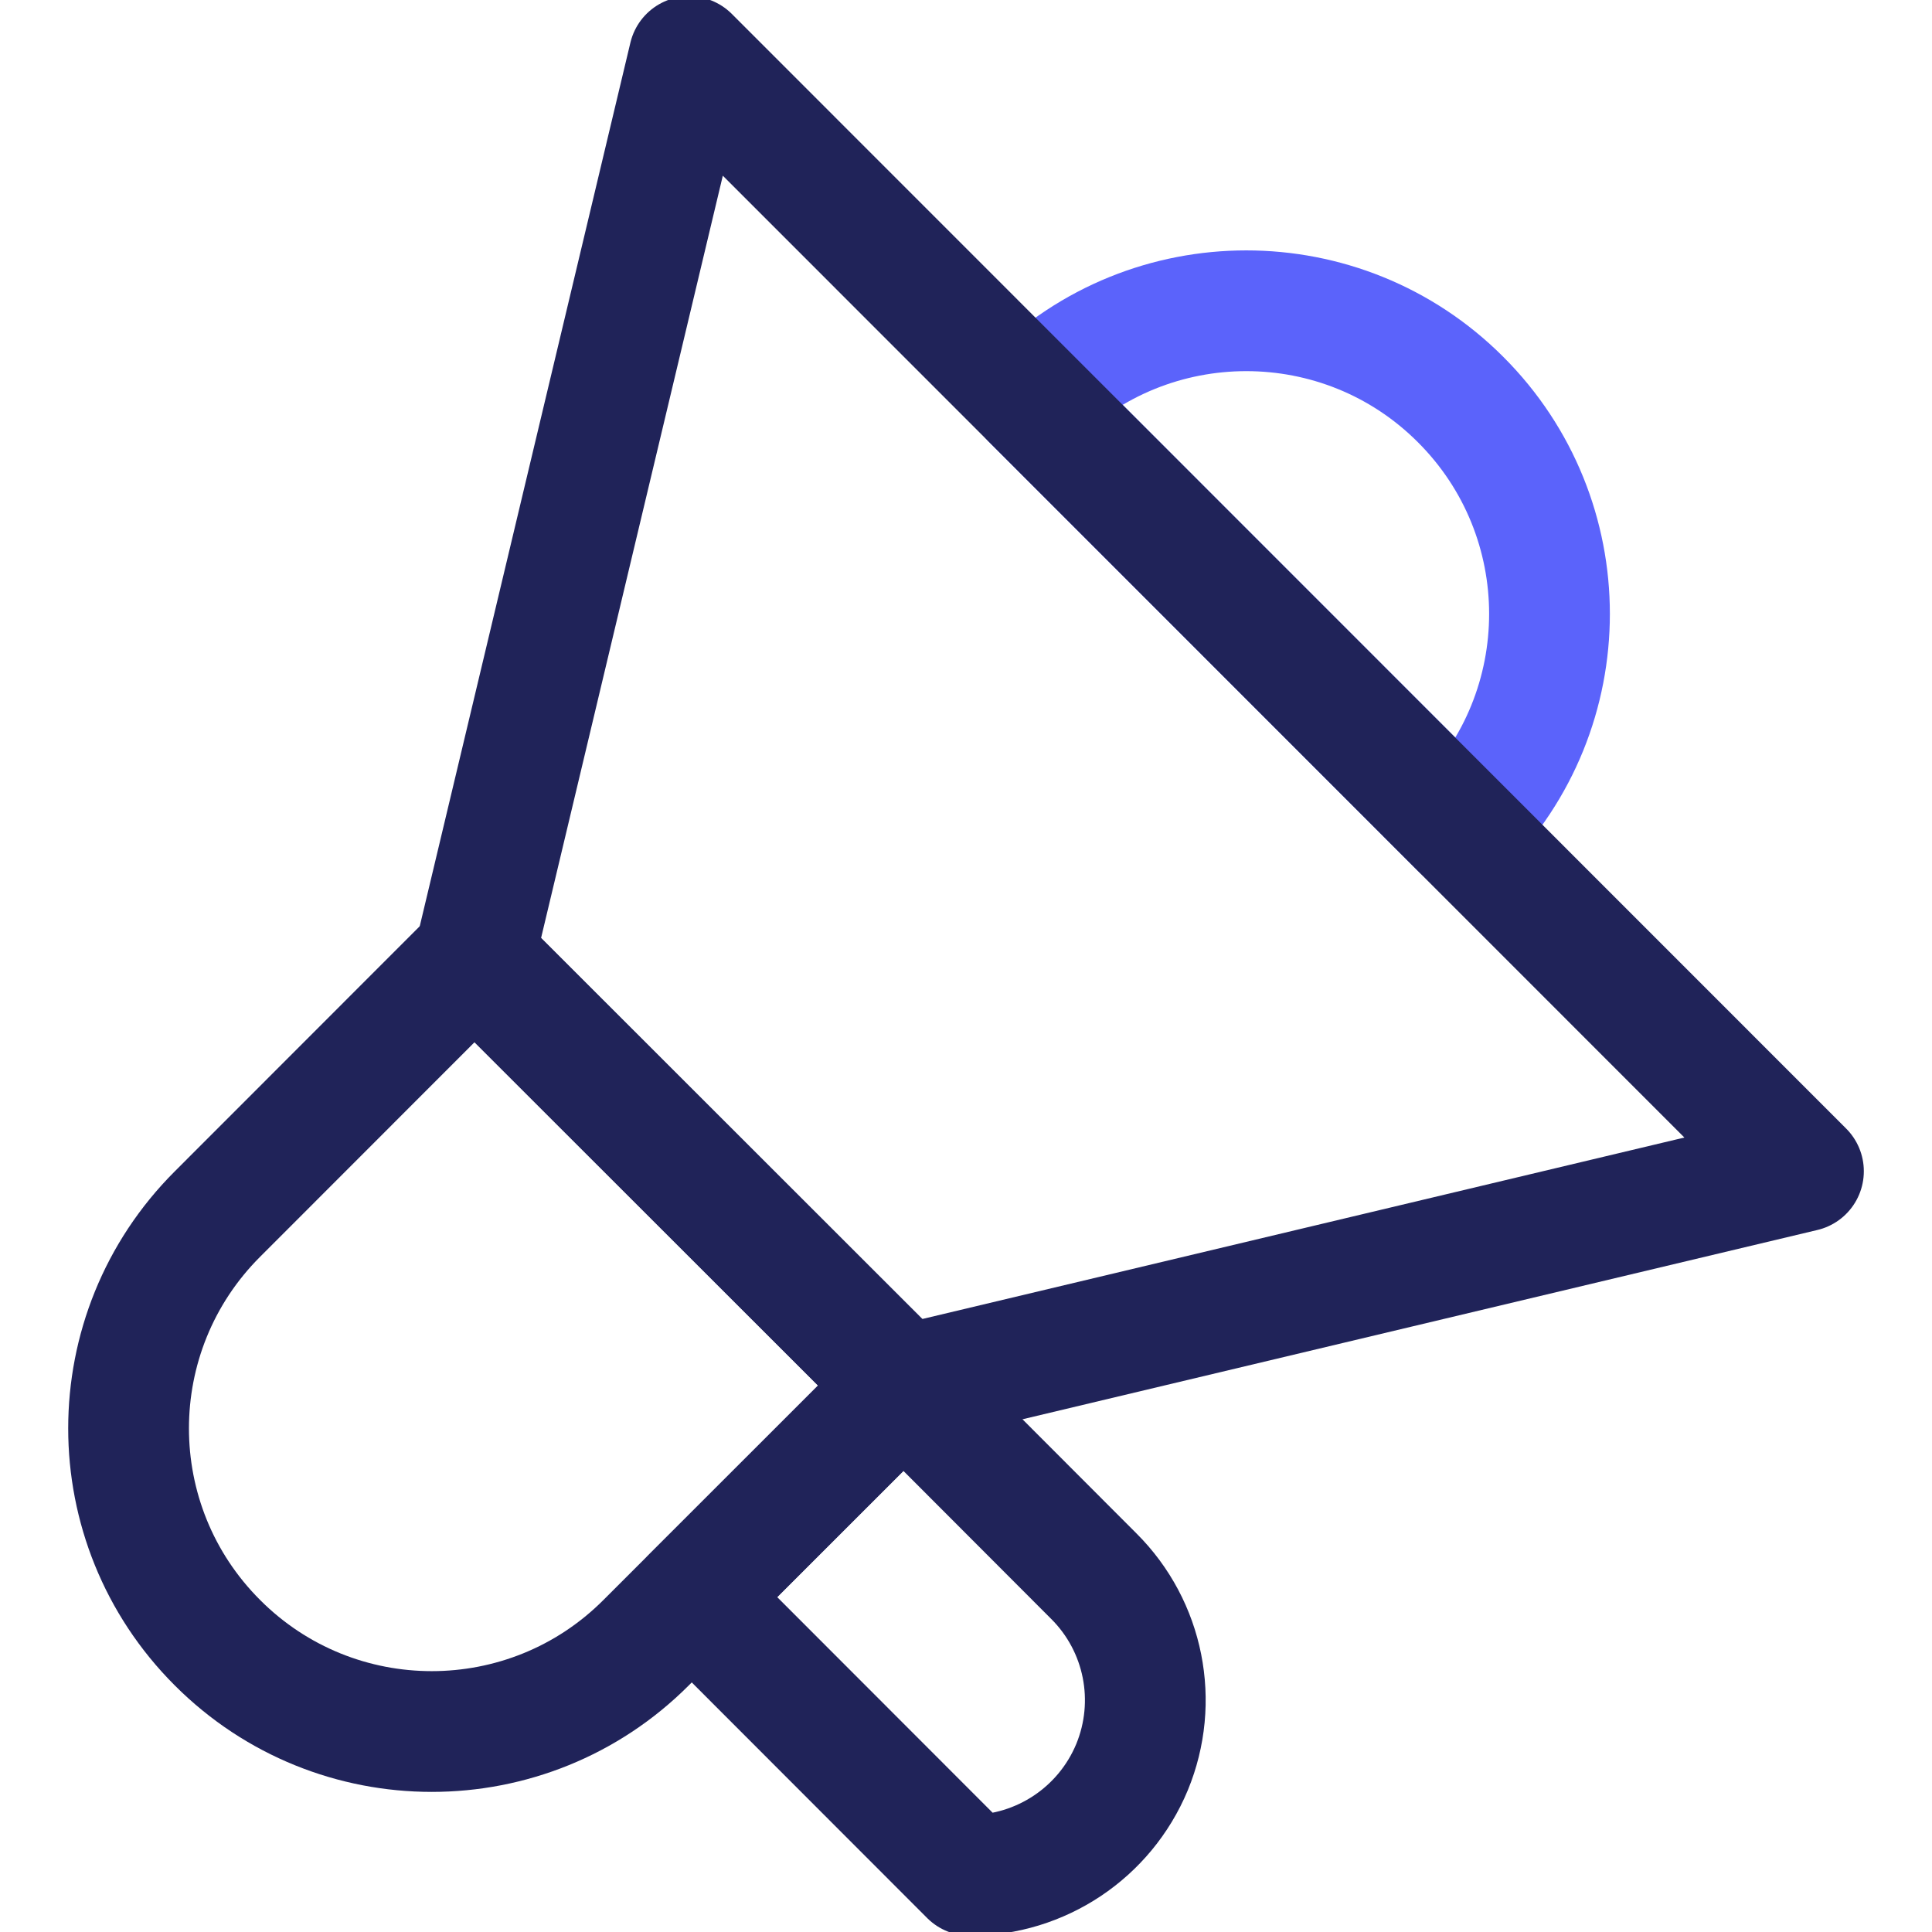 <svg width="56" height="56" viewBox="0 0 56 56" fill="none" xmlns="http://www.w3.org/2000/svg">
<g clip-path="url(#clip0_826_20208)">
<path d="M42.336 24.007C45.772 20.576 45.772 15.012 42.336 11.581C38.909 8.15 33.339 8.15 29.912 11.581L42.336 24.007Z" stroke="#5B63FB" stroke-width="3.5" stroke-miterlimit="10" stroke-linecap="round" stroke-linejoin="round"/>
<path d="M13.754 27.734C13.754 27.734 9.914 31.578 6.303 35.19C2.868 38.621 2.868 44.184 6.303 47.615C9.73 51.047 15.3 51.047 18.727 47.615C22.338 44.004 26.187 40.16 26.187 40.16L13.754 27.734Z" stroke="#202359" stroke-width="3.5" stroke-miterlimit="10" stroke-linecap="round" stroke-linejoin="round"/>
<path d="M31.705 45.686L26.187 40.16L20.054 46.293L28.112 54.358C30.168 54.358 32.022 53.121 32.812 51.222C33.595 49.325 33.164 47.139 31.705 45.686Z" stroke="#202359" stroke-width="3.5" stroke-miterlimit="10" stroke-linecap="round" stroke-linejoin="round"/>
<path d="M19.975 1.641L13.754 27.735L26.187 40.161L52.274 33.949L19.975 1.641Z" stroke="#202359" stroke-width="3.5" stroke-miterlimit="10" stroke-linecap="round" stroke-linejoin="round"/>
</g>
<defs>
<clipPath id="clip0_826_20208">
<rect width="56" height="56" fill="white"/>
</clipPath>
</defs>
</svg>
